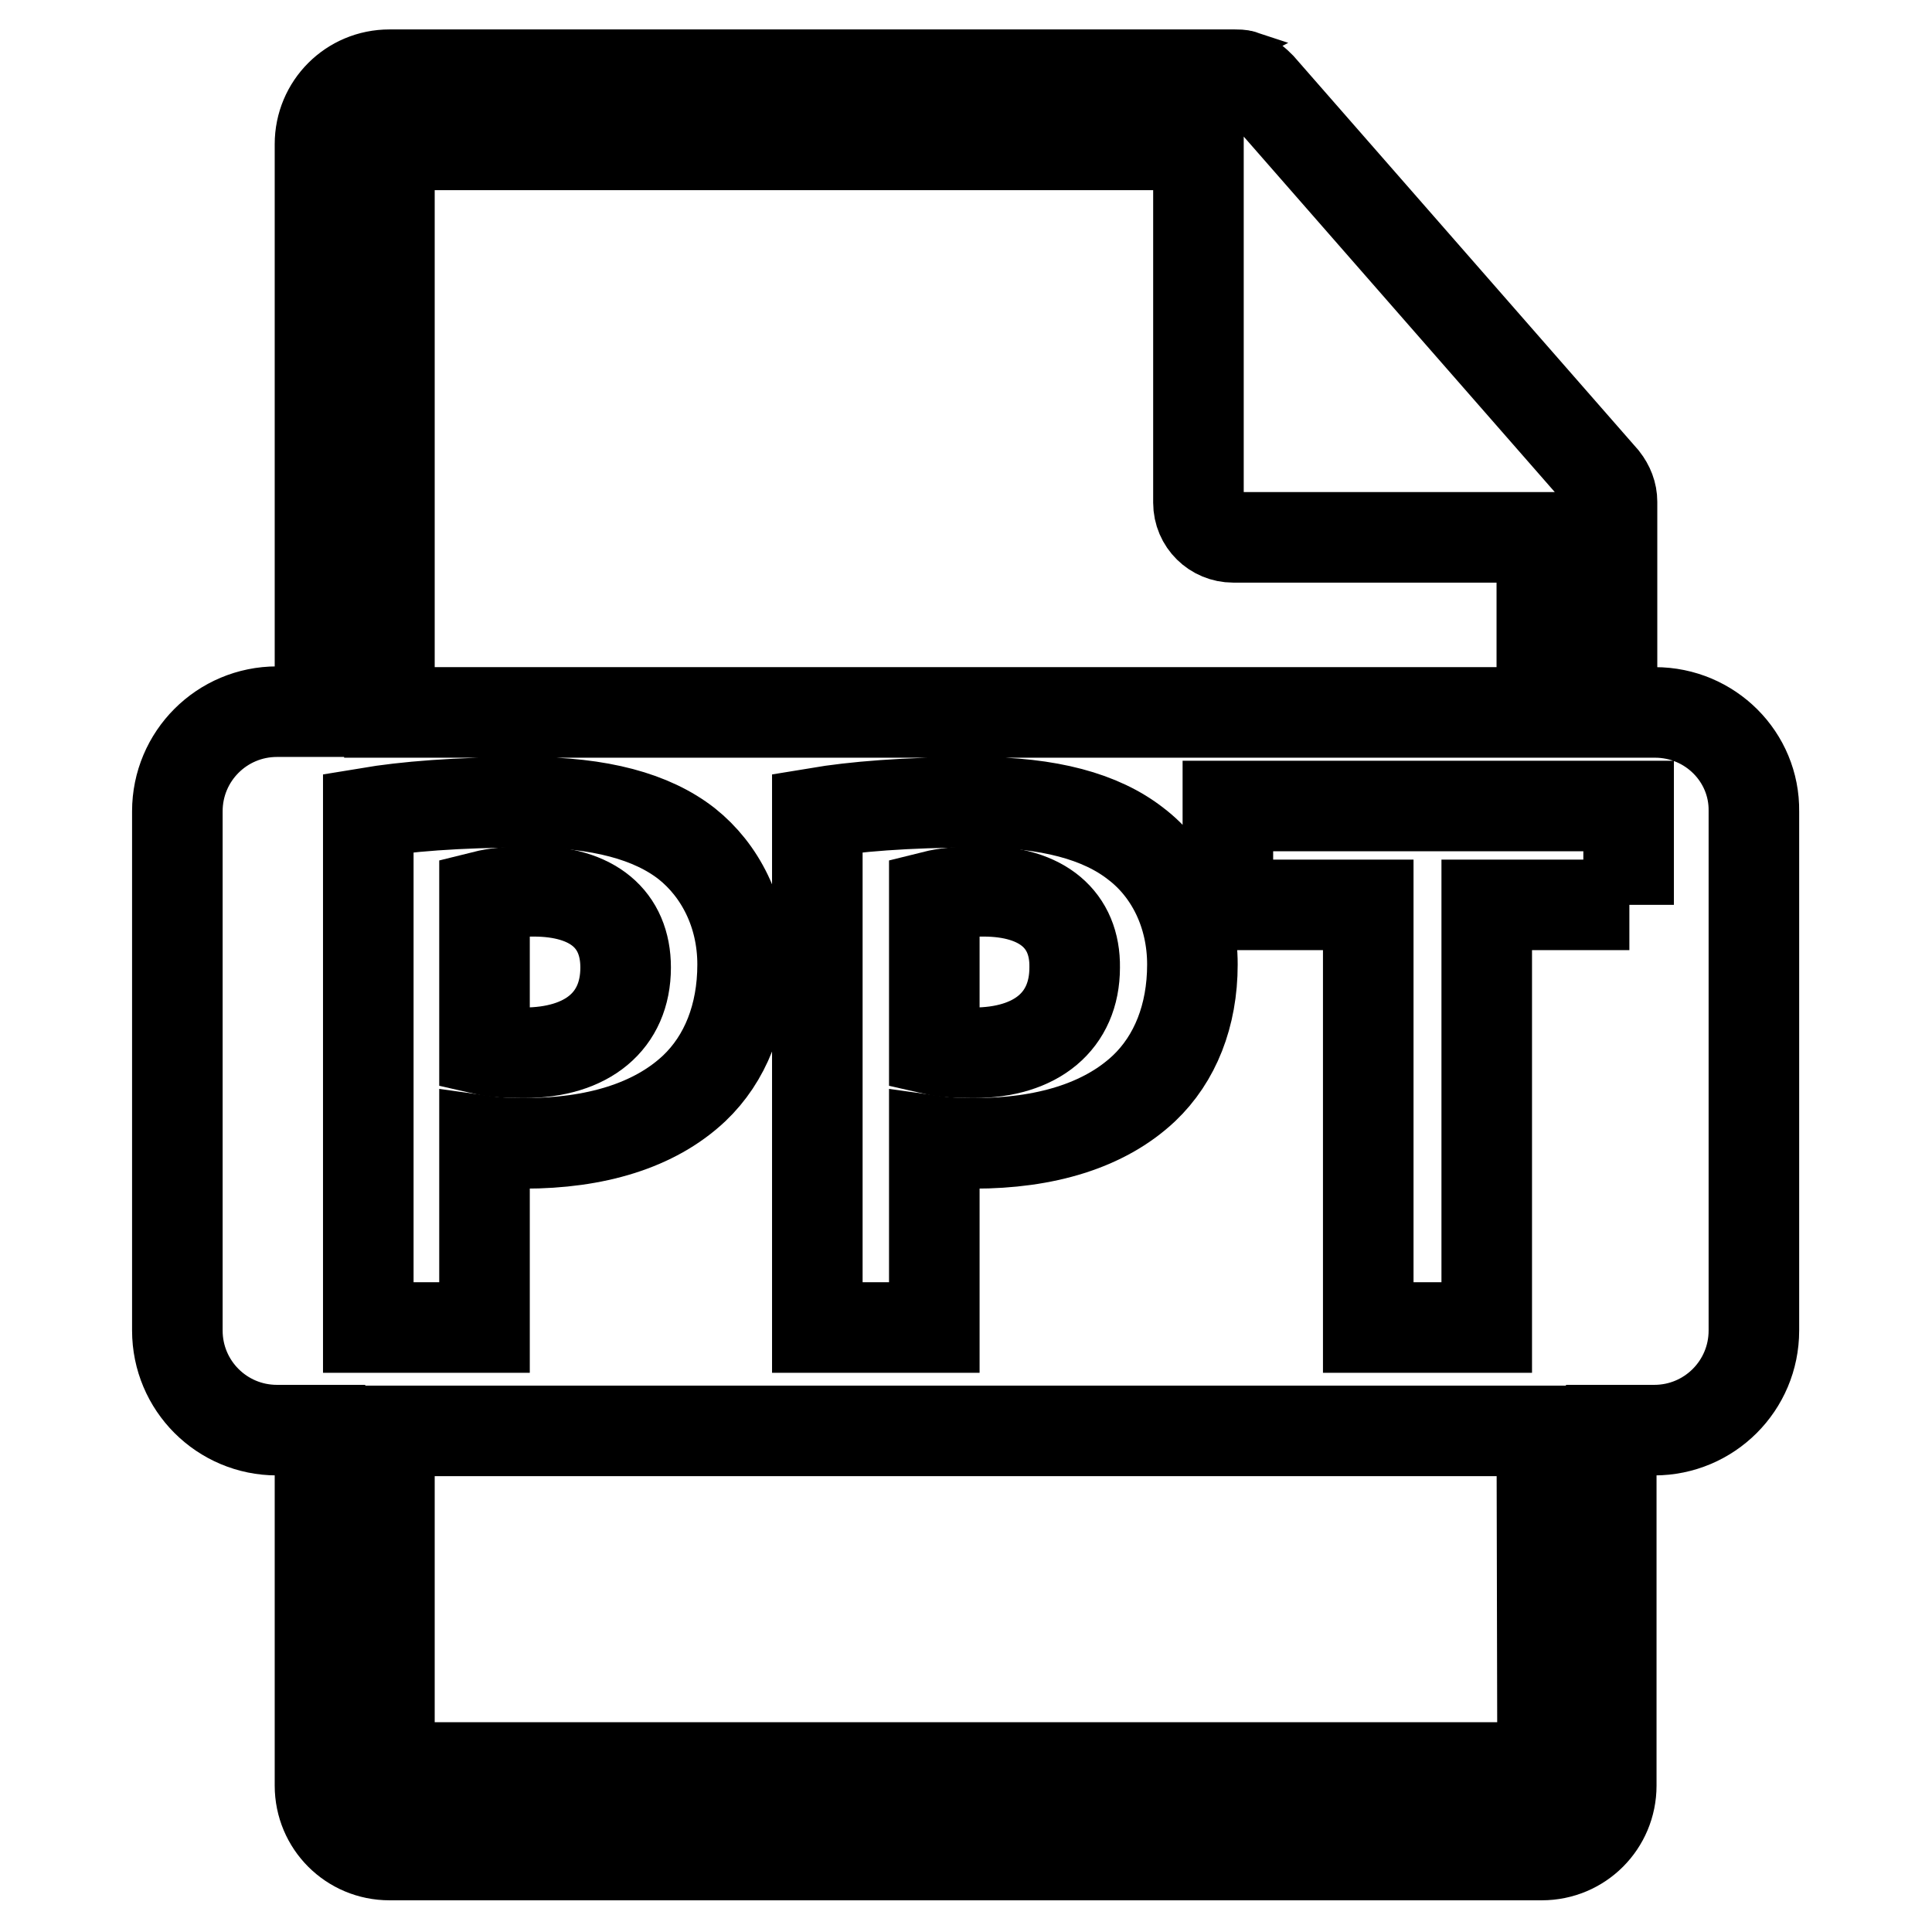 <?xml version="1.0" encoding="utf-8"?>
<!-- Svg Vector Icons : http://www.onlinewebfonts.com/icon -->
<!DOCTYPE svg PUBLIC "-//W3C//DTD SVG 1.1//EN" "http://www.w3.org/Graphics/SVG/1.1/DTD/svg11.dtd">
<svg version="1.1" xmlns="http://www.w3.org/2000/svg" xmlns:xlink="http://www.w3.org/1999/xlink" x="0px" y="0px" viewBox="0 0 256 256" enable-background="new 0 0 256 256" xml:space="preserve">
<g><g><path stroke-width="12" fill-opacity="0" stroke="#000000"  d="M130.3,118.1c-3.2,0-5.3,0.3-6.5,0.6v20.4c1.3,0.3,3,0.4,5.2,0.4c8.3,0,13.4-4.2,13.4-11.3C142.5,121.9,138.1,118.1,130.3,118.1z"/><path stroke-width="12" fill-opacity="0" stroke="#000000"  d="M82.9,128.2c0-6.4-4.4-10.1-12.2-10.1c-3.2,0-5.3,0.3-6.5,0.6v20.4c1.3,0.3,3,0.4,5.2,0.4C77.8,139.5,82.9,135.3,82.9,128.2z"/><path stroke-width="12" fill-opacity="0" stroke="#000000"  d="M219.3,94.4h-5.7V67c0-0.2,0-0.3,0-0.5c0-1.1-0.4-2.1-1.1-3l-45.5-52c0,0,0,0,0,0c-0.3-0.3-0.6-0.6-0.9-0.8c-0.1-0.1-0.2-0.1-0.3-0.2c-0.3-0.2-0.6-0.3-0.9-0.4c-0.1,0-0.2,0-0.2-0.1c-0.3-0.1-0.7-0.1-1.1-0.1H51.6c-5.1,0-9.2,4.1-9.2,9.2v75.2h-5.7c-7.3,0-13.2,5.9-13.2,13.2v68.8c0,7.3,5.9,13.2,13.2,13.2h5.7v47.1c0,5.1,4.1,9.2,9.2,9.2h152.7c5.1,0,9.2-4.1,9.2-9.2v-47.1h5.7c7.3,0,13.2-5.9,13.2-13.2v-68.8C232.5,100.3,226.6,94.4,219.3,94.4z M51.6,19.2h107.2v47.4c0,2.6,2.1,4.6,4.6,4.6h40.9v23.2H51.6V19.2z M158,127.8c0,6.8-2.3,12.5-6.4,16.4c-5.3,5-13.2,7.3-22.5,7.3c-2,0-3.9-0.1-5.3-0.3v24.7h-15.5v-68.2c4.8-0.8,11.6-1.4,21.1-1.4c9.6,0,16.5,1.9,21.1,5.5C155.1,115.3,158,121.1,158,127.8z M48.8,175.9v-68.2c4.8-0.8,11.6-1.4,21.1-1.4c9.6,0,16.5,1.9,21.1,5.5c4.4,3.5,7.4,9.2,7.4,16s-2.3,12.5-6.4,16.4c-5.3,5-13.2,7.3-22.5,7.3c-2,0-3.9-0.1-5.3-0.3v24.7H48.8z M204.4,234.2H51.6v-44.6h152.7L204.4,234.2L204.4,234.2z M215.9,119.9H197v56h-15.7v-56h-18.6v-13.1h53.1V119.9L215.9,119.9z"/></g></g>
</svg>